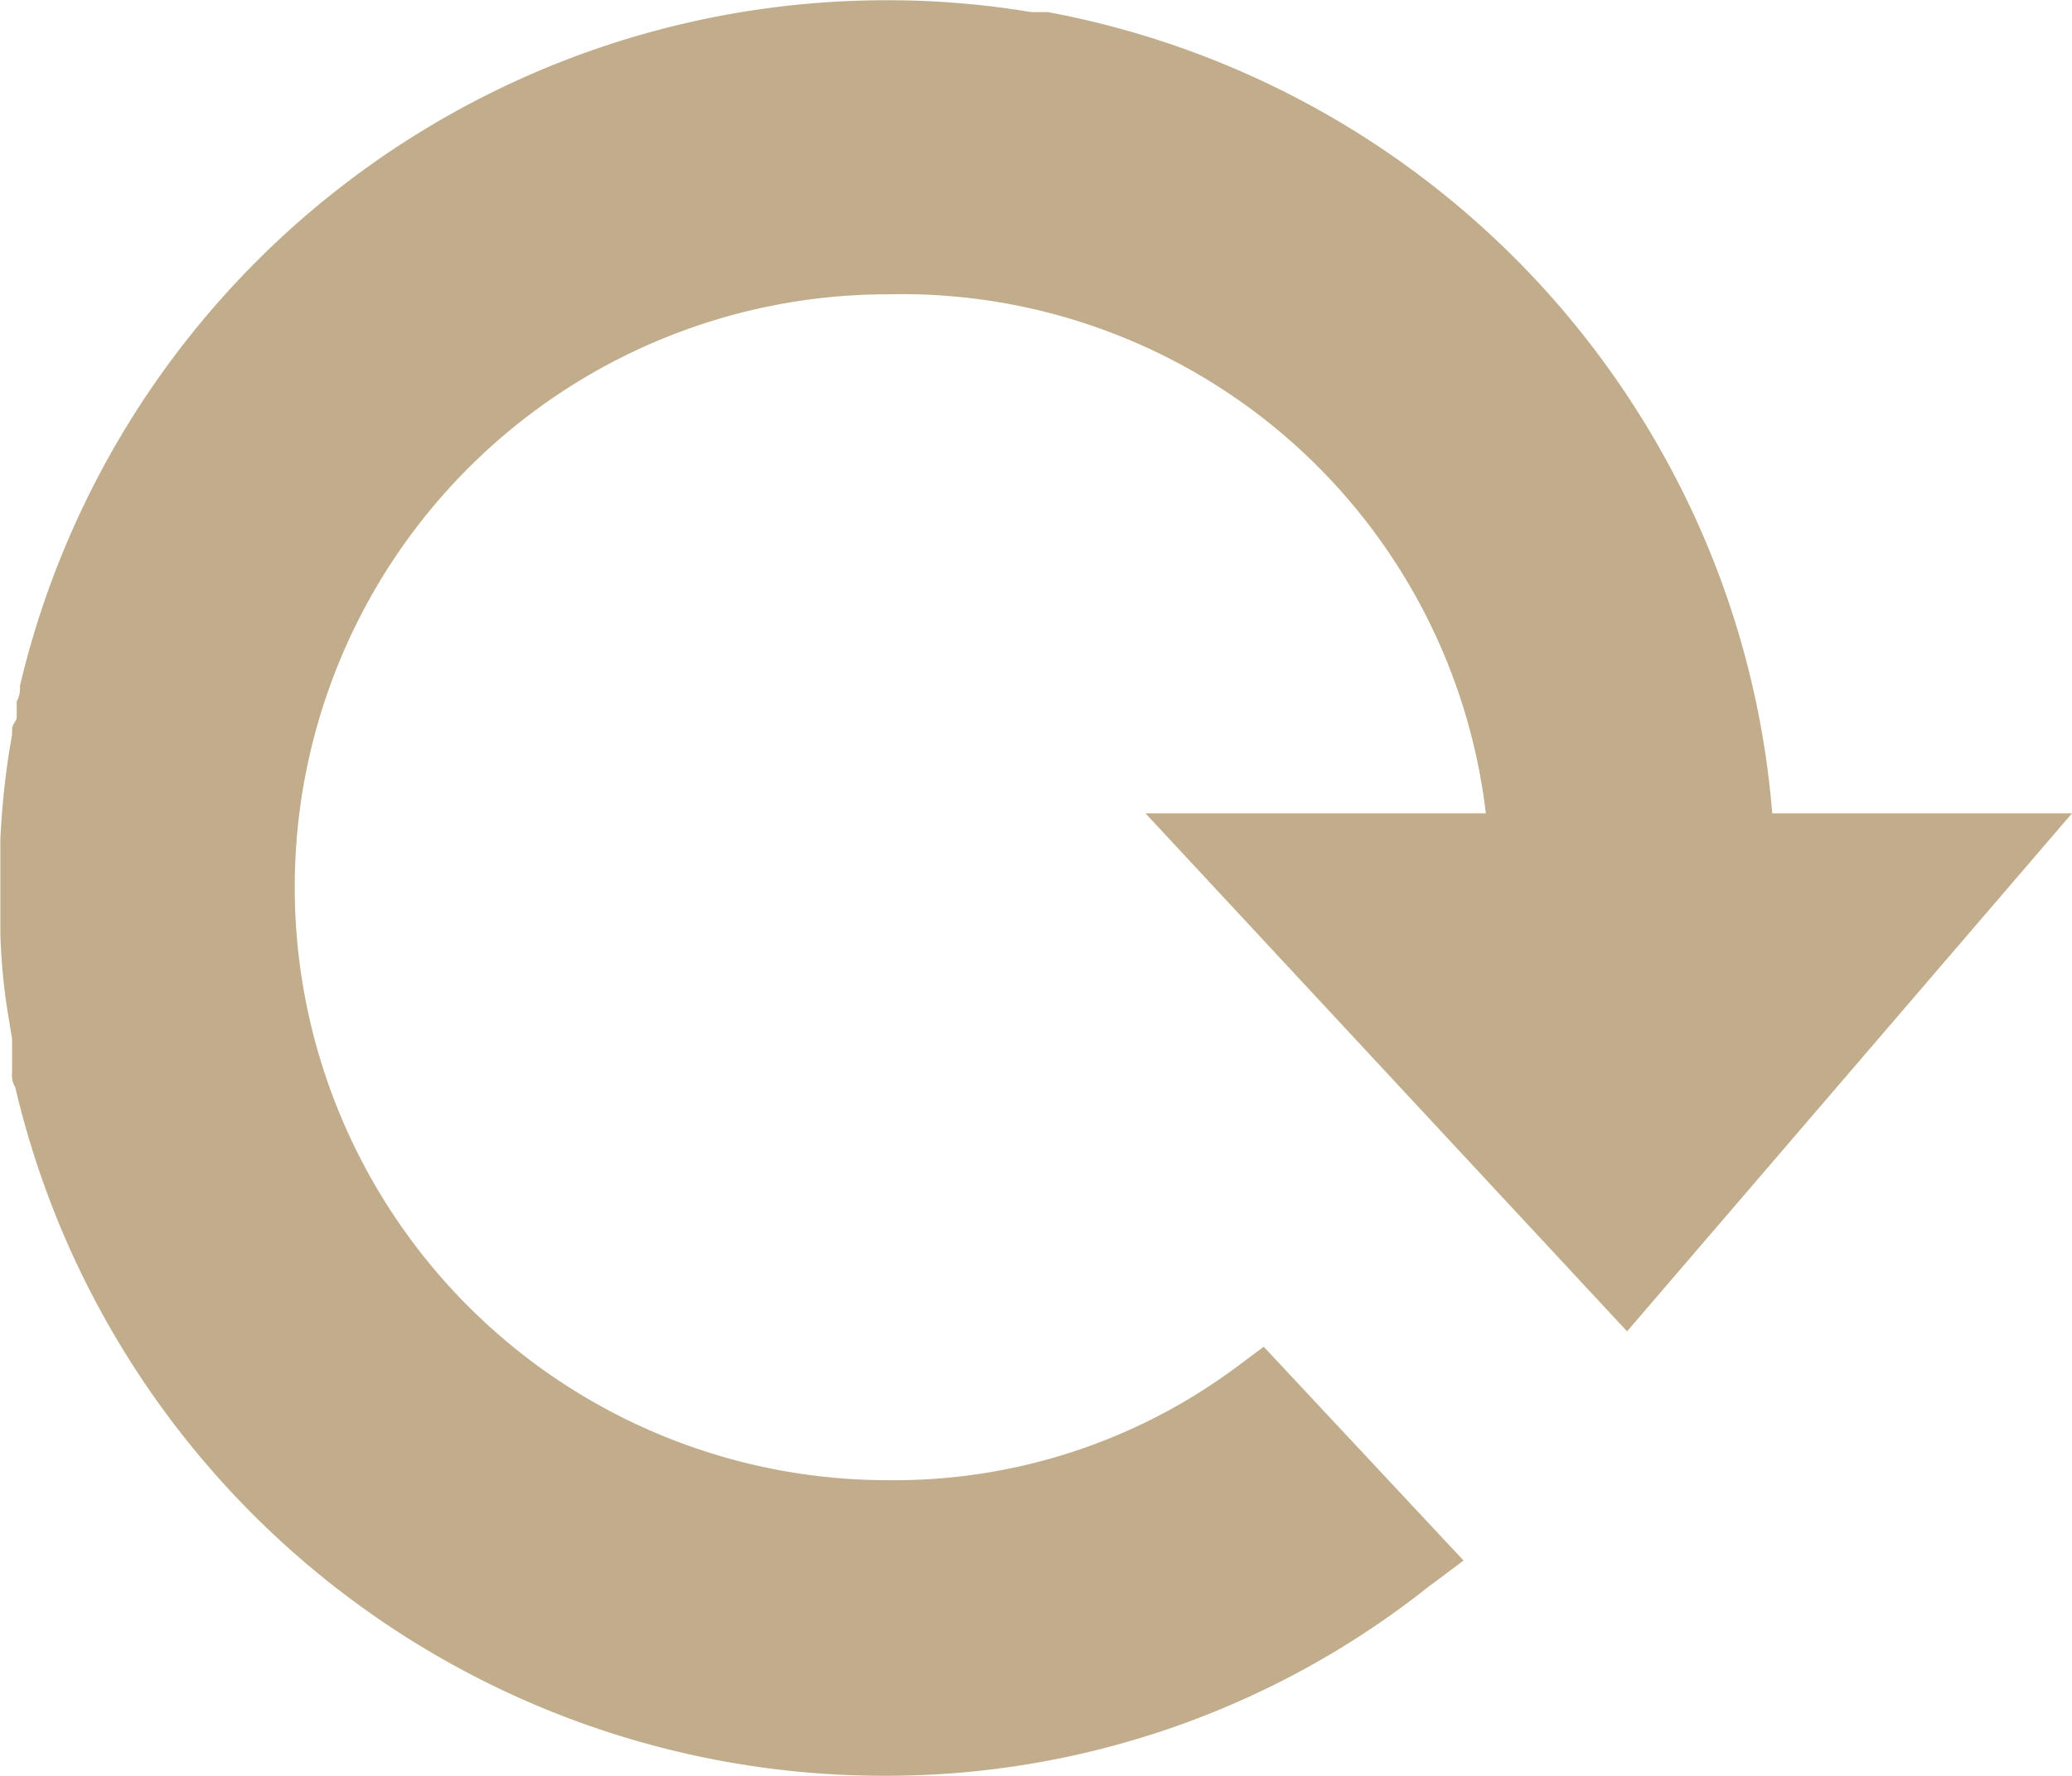 <svg xmlns="http://www.w3.org/2000/svg" width="17.501" height="15" viewBox="0 0 17.501 15">
  <path id="refresh-icon" d="M16.493,14.676,20.251,10.3H17.719A7.437,7.437,0,0,0,16.8,7.274a7.527,7.527,0,0,0-5.2-3.742h-.141a7.378,7.378,0,0,0-1.221-.1h0a7.52,7.52,0,0,0-7.32,5.793h0a.222.222,0,0,1-.027.13v.137c0,.027-.039.055-.039.1v.043l-.024.141h0a6.809,6.809,0,0,0-.075.746v.789a5.108,5.108,0,0,0,.075.746h0l.024.149v.283a.2.2,0,0,0,.027.126h0a7.535,7.535,0,0,0,7.359,5.815,7.362,7.362,0,0,0,4.574-1.594l.3-.224-1.688-1.806-.243.181a4.842,4.842,0,0,1-2.933.946,5.008,5.008,0,0,1,0-10.017A4.967,4.967,0,0,1,15.3,10.3H12.425Z" transform="translate(-2.75 -3.43)" fill="#c1ad8b"/>
</svg>

